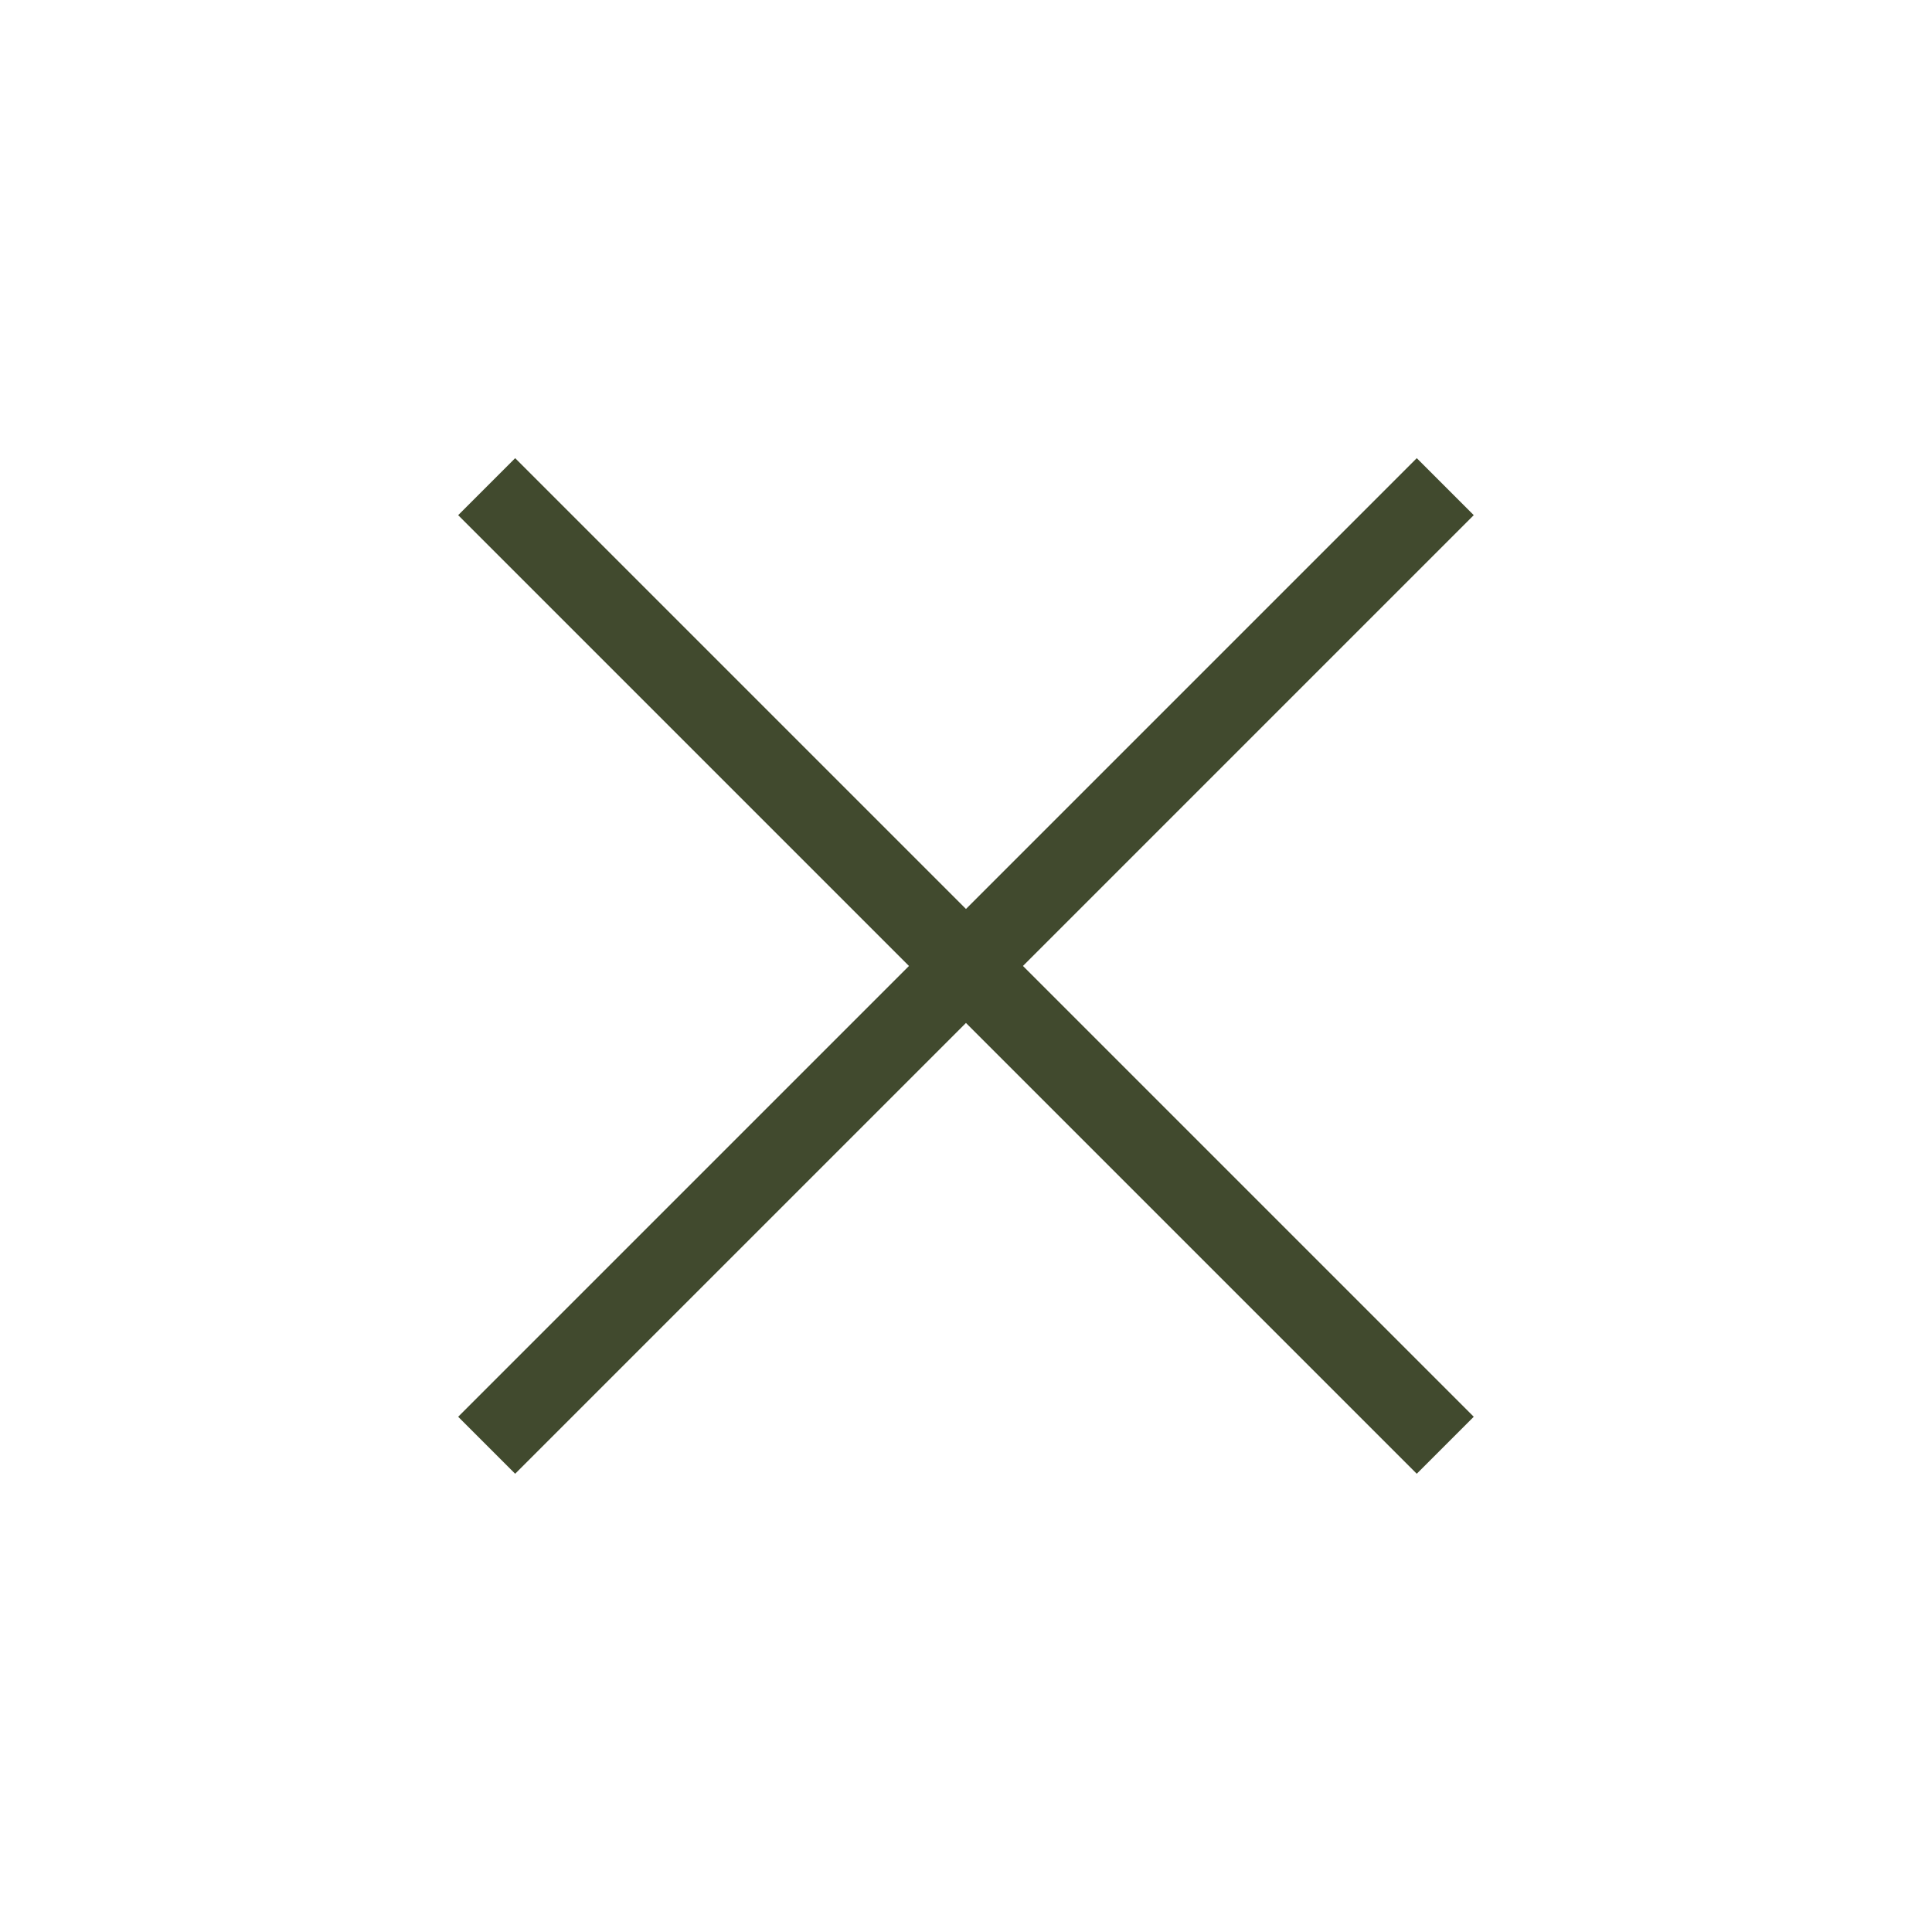 <svg width="48" height="48" viewBox="0 0 48 48" fill="none" xmlns="http://www.w3.org/2000/svg">
<path d="M12.799 36.615L11.383 35.199L22.583 23.999L11.383 12.799L12.799 11.383L23.999 22.583L35.199 11.383L36.615 12.799L25.415 23.999L36.615 35.199L35.199 36.615L23.999 25.415L12.799 36.615Z" fill="#414A2E"/>
</svg>
